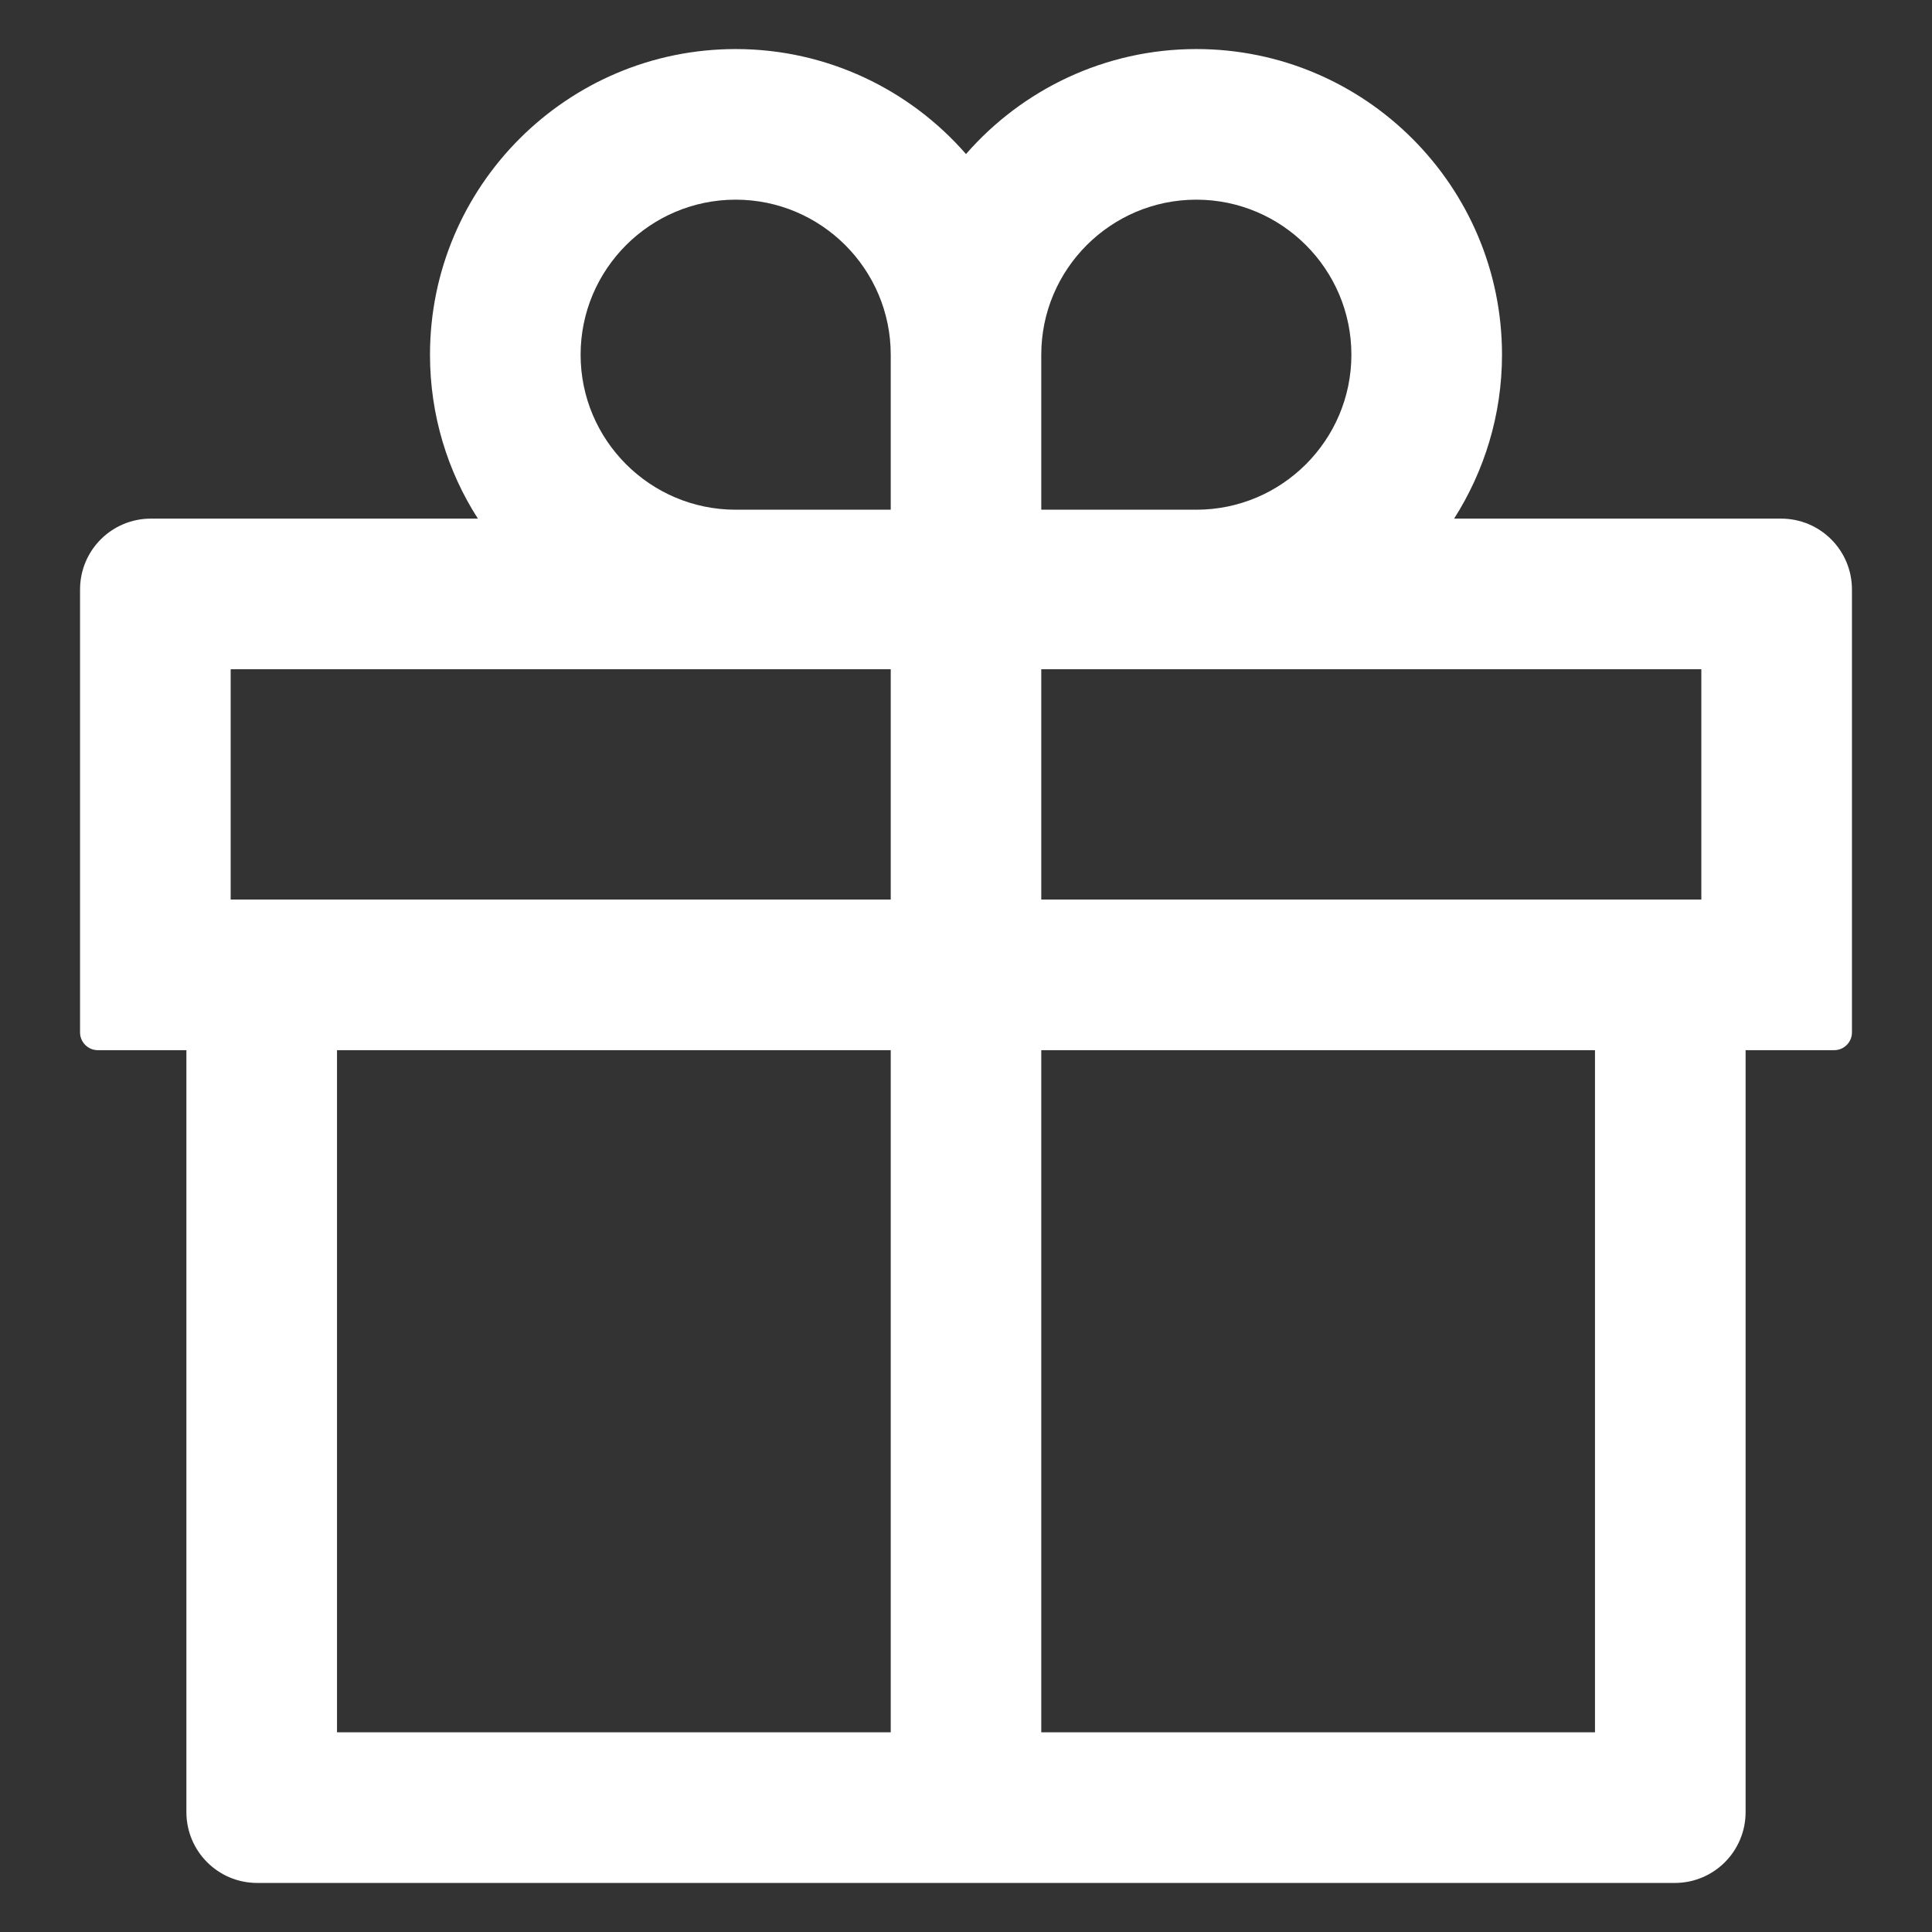 <svg width="23" height="23" viewBox="0 0 23 23" fill="none" xmlns="http://www.w3.org/2000/svg">
<rect x="0" y="0" width="23" height="23" fill="#333333" stroke="none"/>
<path d="M21.203 6.174H17.311C17.67 5.61 17.881 4.94 17.881 4.223C17.881 2.216 16.249 0.584 14.242 0.584C13.151 0.584 12.167 1.069 11.5 1.834C10.833 1.069 9.849 0.584 8.758 0.584C6.751 0.584 5.119 2.216 5.119 4.223C5.119 4.94 5.327 5.61 5.689 6.174H1.797C1.33 6.174 0.953 6.551 0.953 7.018V12.291C0.953 12.407 1.048 12.502 1.164 12.502H2.219V21.572C2.219 22.039 2.596 22.416 3.062 22.416H19.938C20.404 22.416 20.781 22.039 20.781 21.572V12.502H21.836C21.952 12.502 22.047 12.407 22.047 12.291V7.018C22.047 6.551 21.67 6.174 21.203 6.174ZM12.396 4.223C12.396 3.205 13.224 2.377 14.242 2.377C15.26 2.377 16.088 3.205 16.088 4.223C16.088 5.24 15.26 6.068 14.242 6.068H12.396V4.223ZM8.758 2.377C9.776 2.377 10.604 3.205 10.604 4.223V6.068H8.758C7.74 6.068 6.912 5.24 6.912 4.223C6.912 3.205 7.74 2.377 8.758 2.377ZM2.746 10.709V7.967H10.604V10.709H2.746ZM4.012 12.502H10.604V20.623H4.012V12.502ZM18.988 20.623H12.396V12.502H18.988V20.623ZM20.254 10.709H12.396V7.967H20.254V10.709Z" fill="white"/>
</svg>

